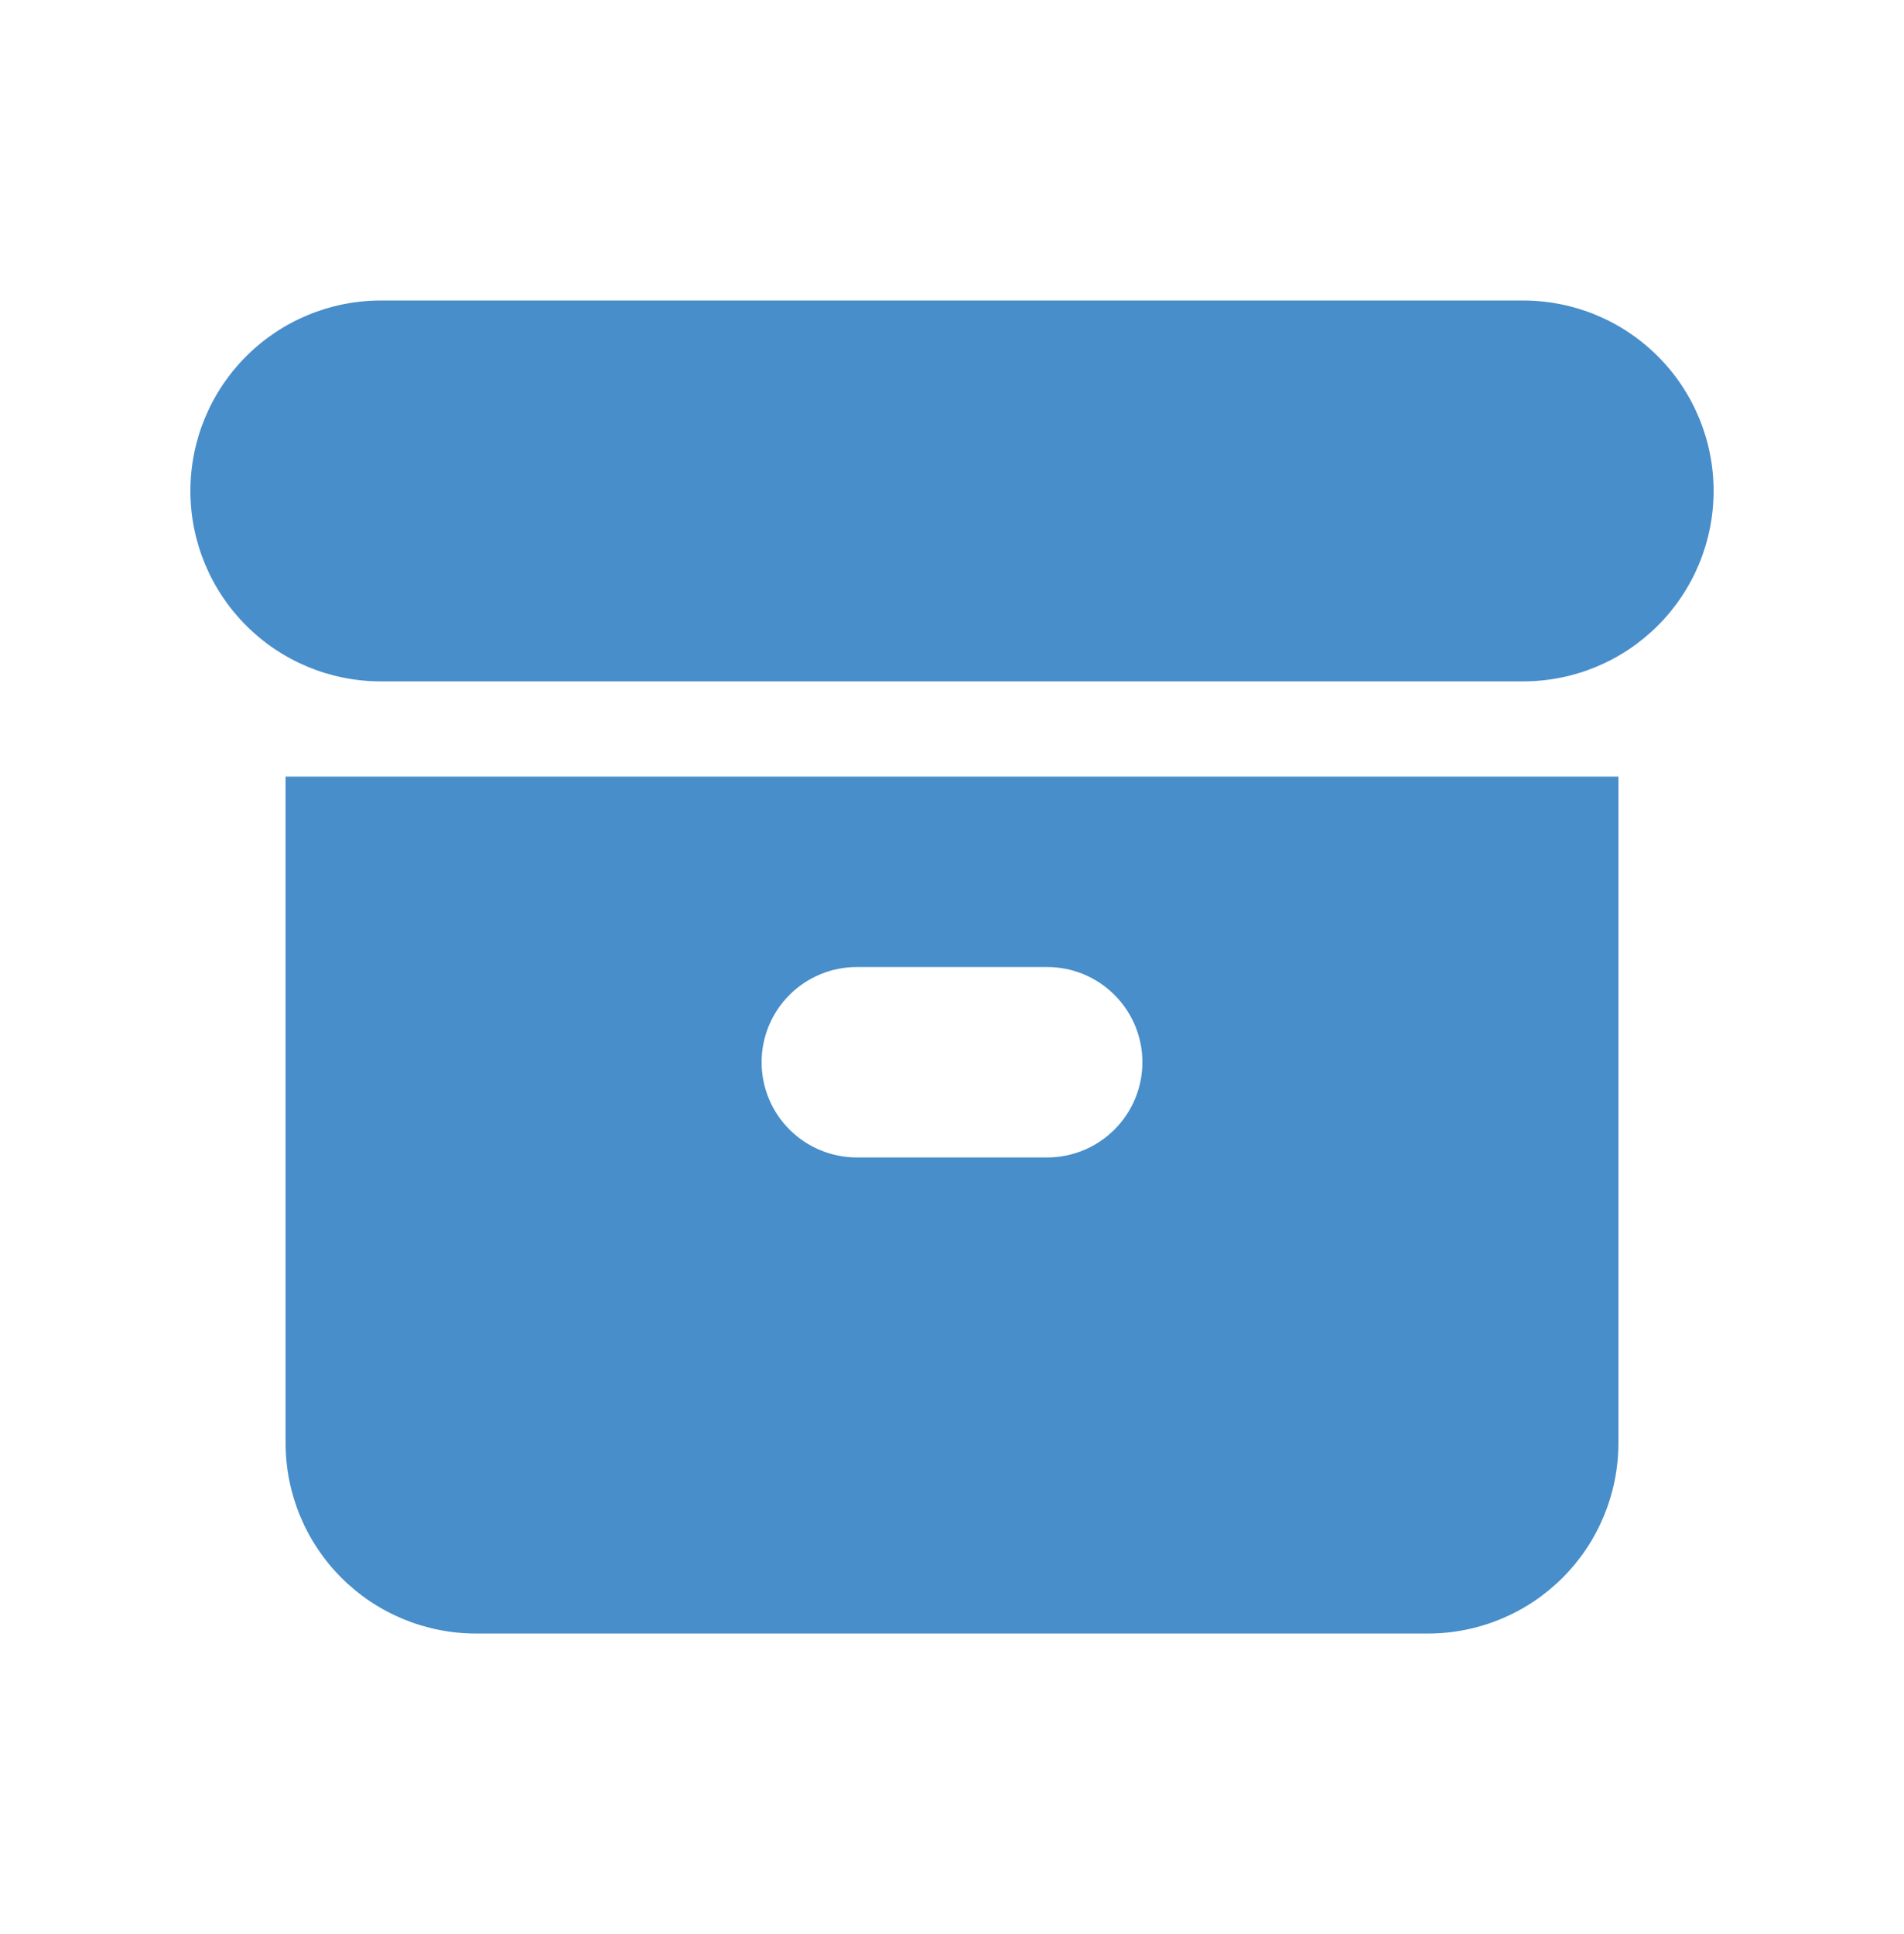 <svg width="64" height="65" viewBox="0 0 64 65" fill="none" xmlns="http://www.w3.org/2000/svg">
<path d="M12.8 10.1C11.103 10.1 9.475 10.774 8.275 11.974C7.075 13.174 6.4 14.802 6.4 16.5C6.4 18.197 7.075 19.825 8.275 21.025C9.475 22.225 11.103 22.9 12.8 22.9H51.2C52.898 22.9 54.526 22.225 55.726 21.025C56.926 19.825 57.6 18.197 57.6 16.5C57.6 14.802 56.926 13.174 55.726 11.974C54.526 10.774 52.898 10.1 51.2 10.1H12.8Z" fill="#488ECA"/>
<path fill-rule="evenodd" clip-rule="evenodd" d="M9.6 26.1H54.4V48.5C54.4 50.197 53.725 51.825 52.525 53.025C51.325 54.225 49.697 54.9 48 54.9H16C14.302 54.9 12.674 54.225 11.474 53.025C10.274 51.825 9.6 50.197 9.6 48.5V26.1ZM25.6 35.7C25.6 34.851 25.937 34.037 26.537 33.437C27.137 32.837 27.951 32.5 28.8 32.5H35.2C36.048 32.5 36.862 32.837 37.462 33.437C38.062 34.037 38.4 34.851 38.4 35.7C38.4 36.548 38.062 37.362 37.462 37.962C36.862 38.562 36.048 38.9 35.2 38.9H28.8C27.951 38.9 27.137 38.562 26.537 37.962C25.937 37.362 25.6 36.548 25.6 35.7Z" fill="#488ECA"/>
</svg>
